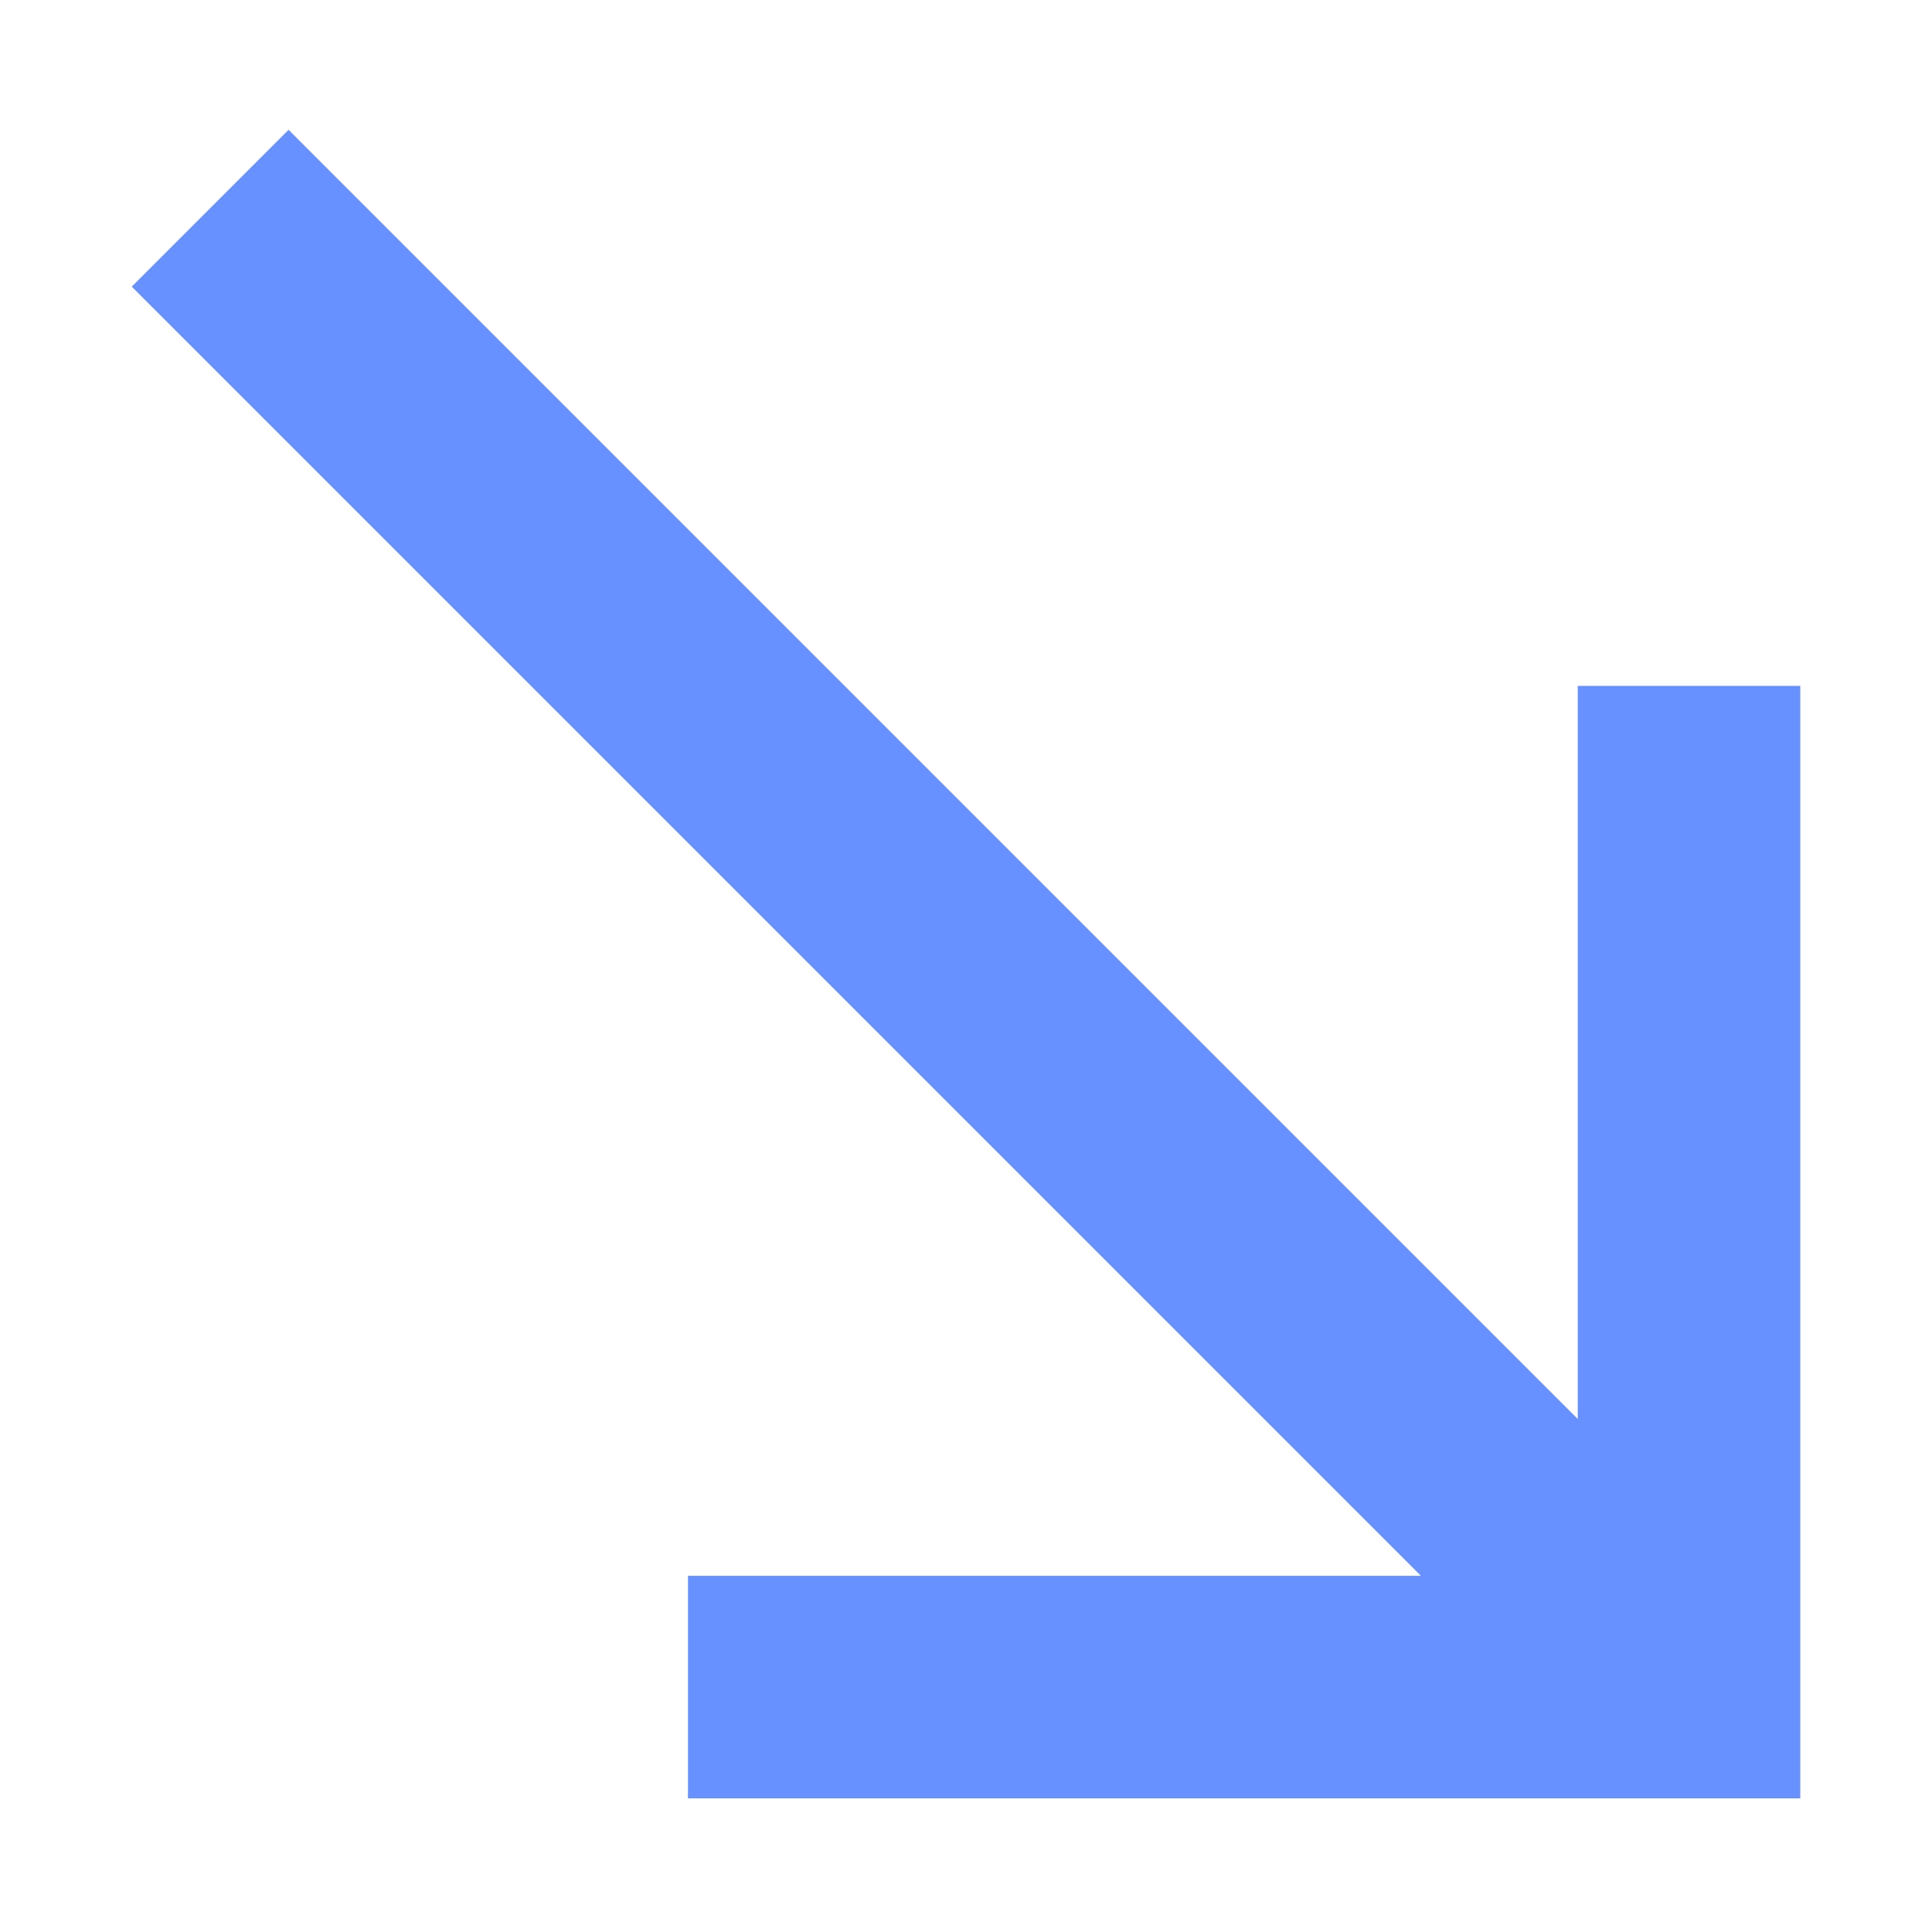 <svg width="11" height="11" viewBox="0 0 11 11" fill="none" xmlns="http://www.w3.org/2000/svg">
<path d="M10.25 3.905H8.983V8.079L1.643 0.739L0.75 1.632L8.09 8.972H3.917V10.239H10.25V3.905Z" fill="#6691FE"/>
</svg>
